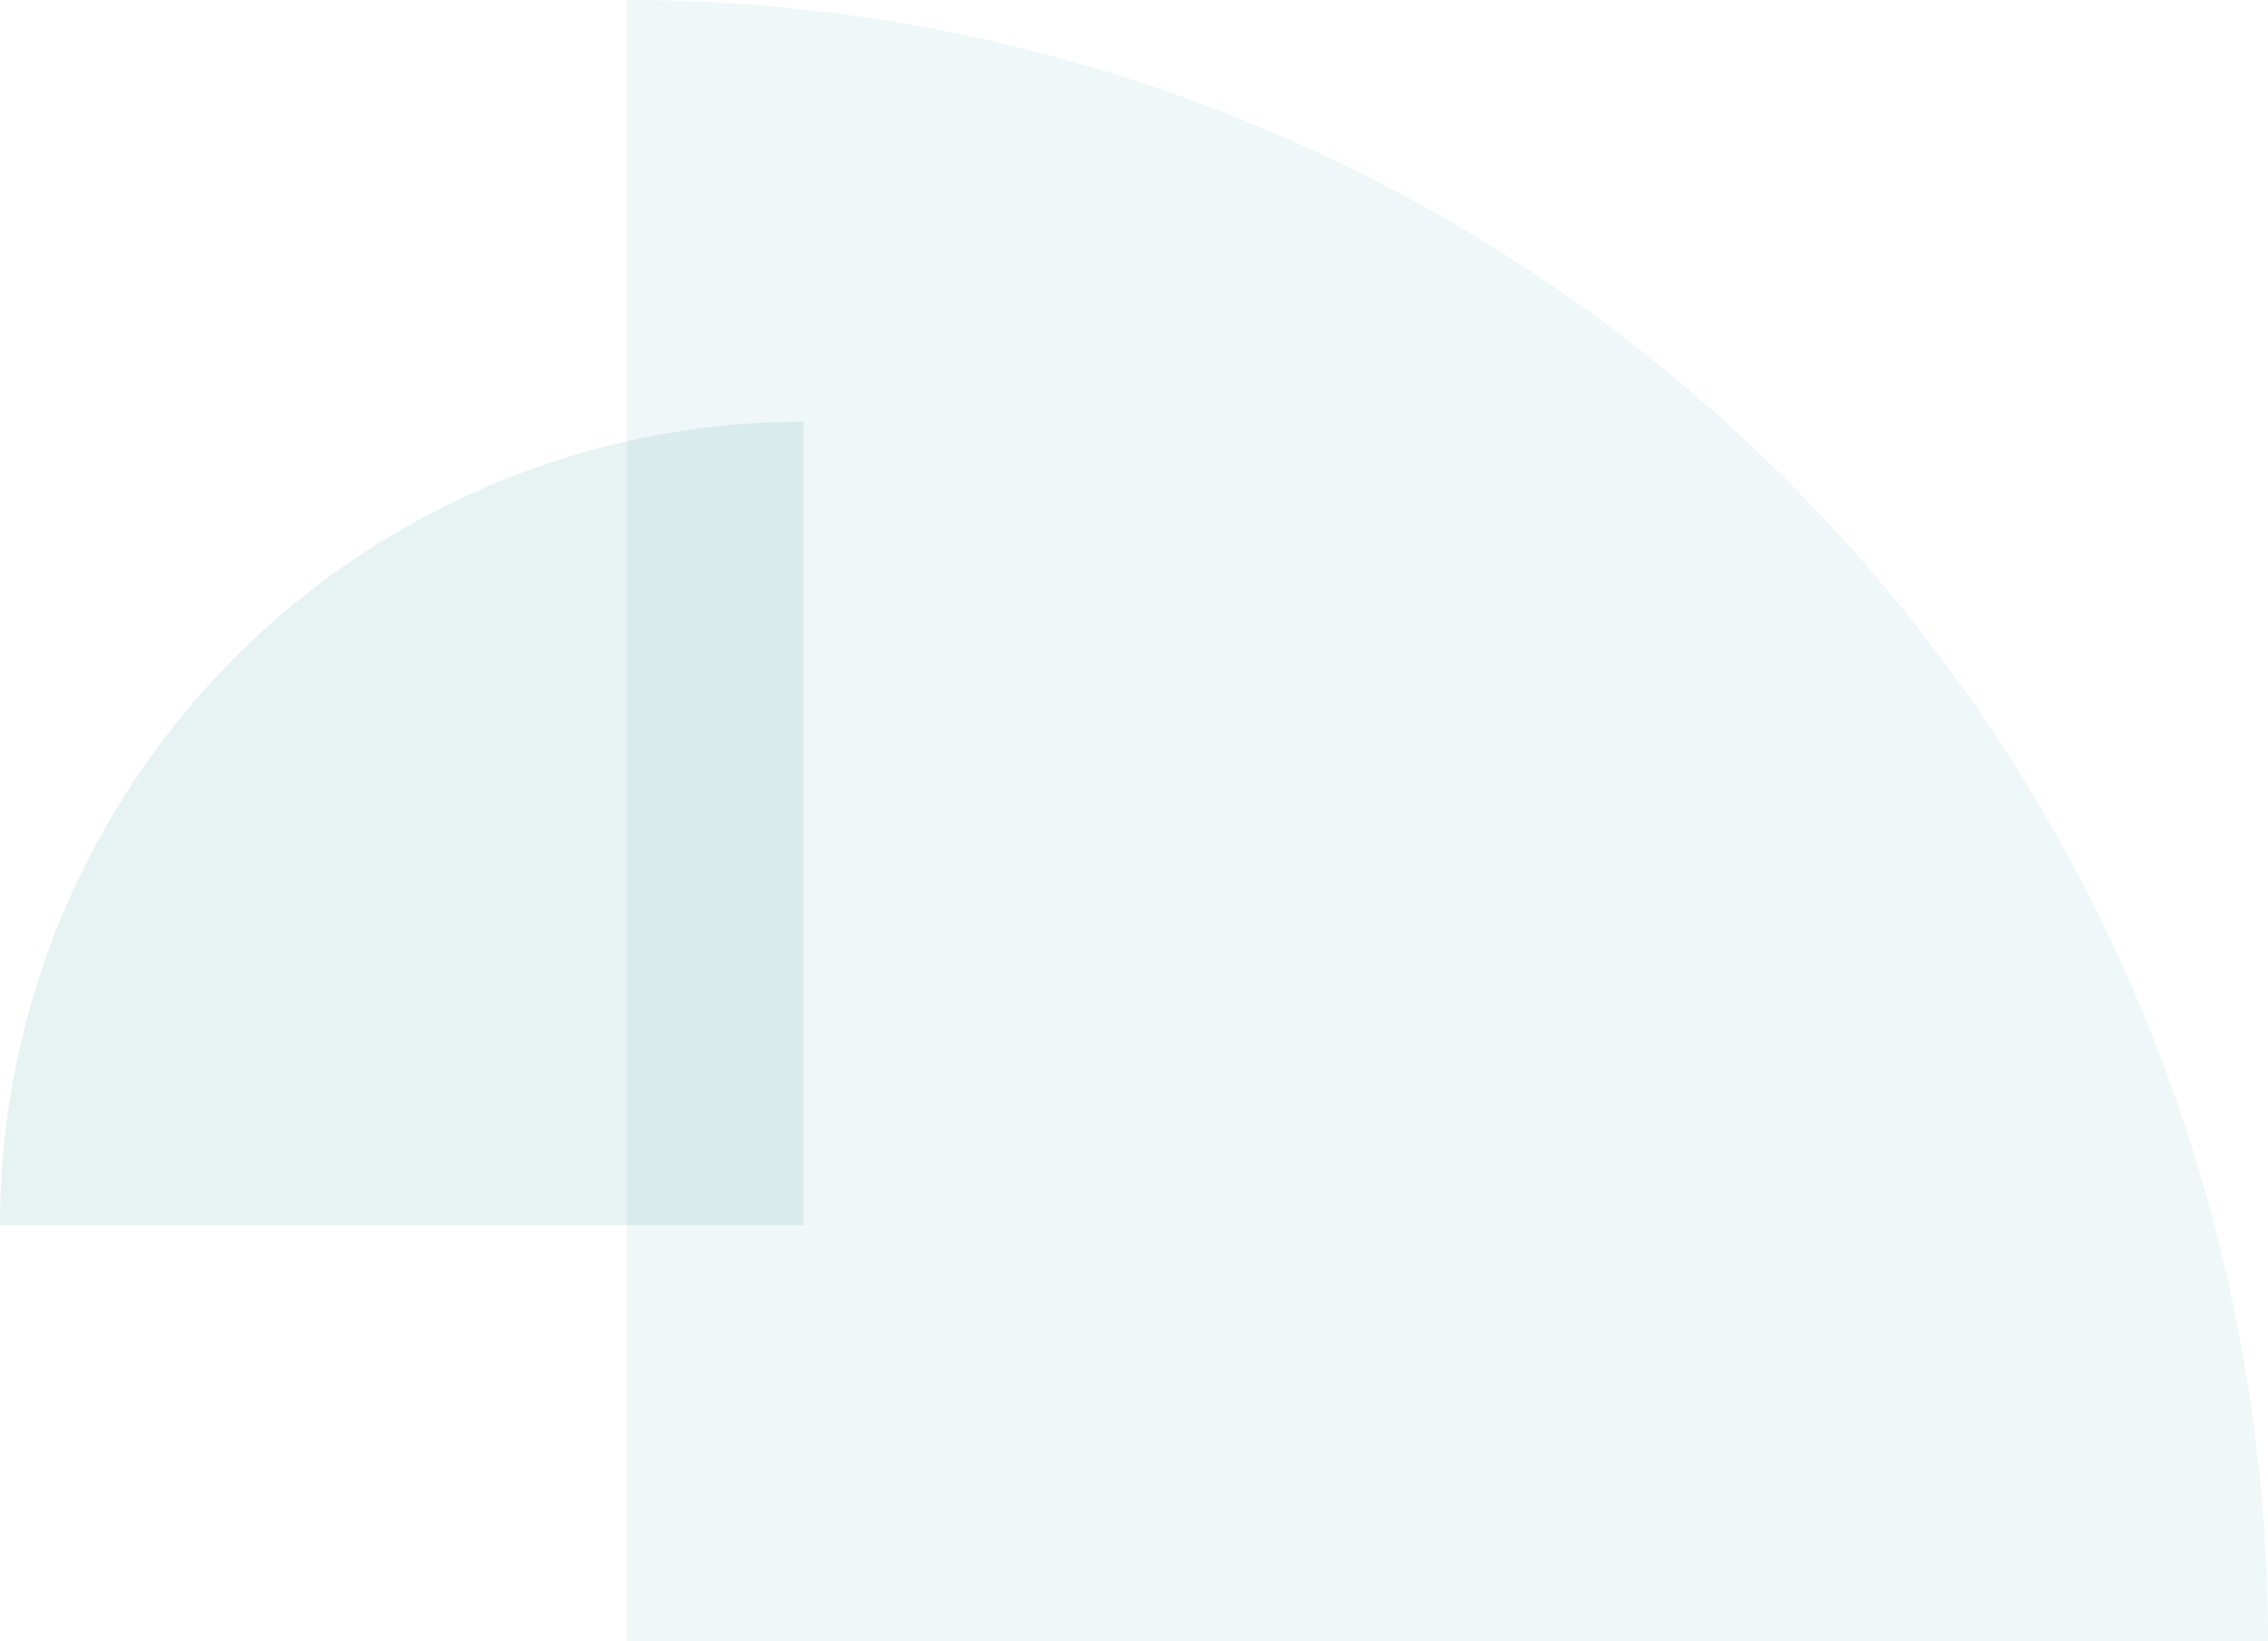 <?xml version="1.0" encoding="UTF-8"?>
<svg xmlns="http://www.w3.org/2000/svg" viewBox="0 0 335.81 243">
  <defs>
    <style>.cls-1,.cls-2{fill:#0f8089;}.cls-1{opacity:0.06;}.cls-2{opacity:0.1;}</style>
  </defs>
  <title>career-asset</title>
  <g id="Layer_2" data-name="Layer 2">
    <g id="text">
      <path class="cls-1" d="M335.81,0h0a0,0,0,0,1,0,0V243a0,0,0,0,1,0,0h-243a0,0,0,0,1,0,0v0A243,243,0,0,1,335.81,0Z" transform="translate(335.81 -92.81) rotate(90)"></path>
      <path class="cls-2" d="M119,62.44h0a0,0,0,0,1,0,0v119a0,0,0,0,1,0,0H0a0,0,0,0,1,0,0v0A119,119,0,0,1,119,62.44Z"></path>
    </g>
  </g>
</svg>
